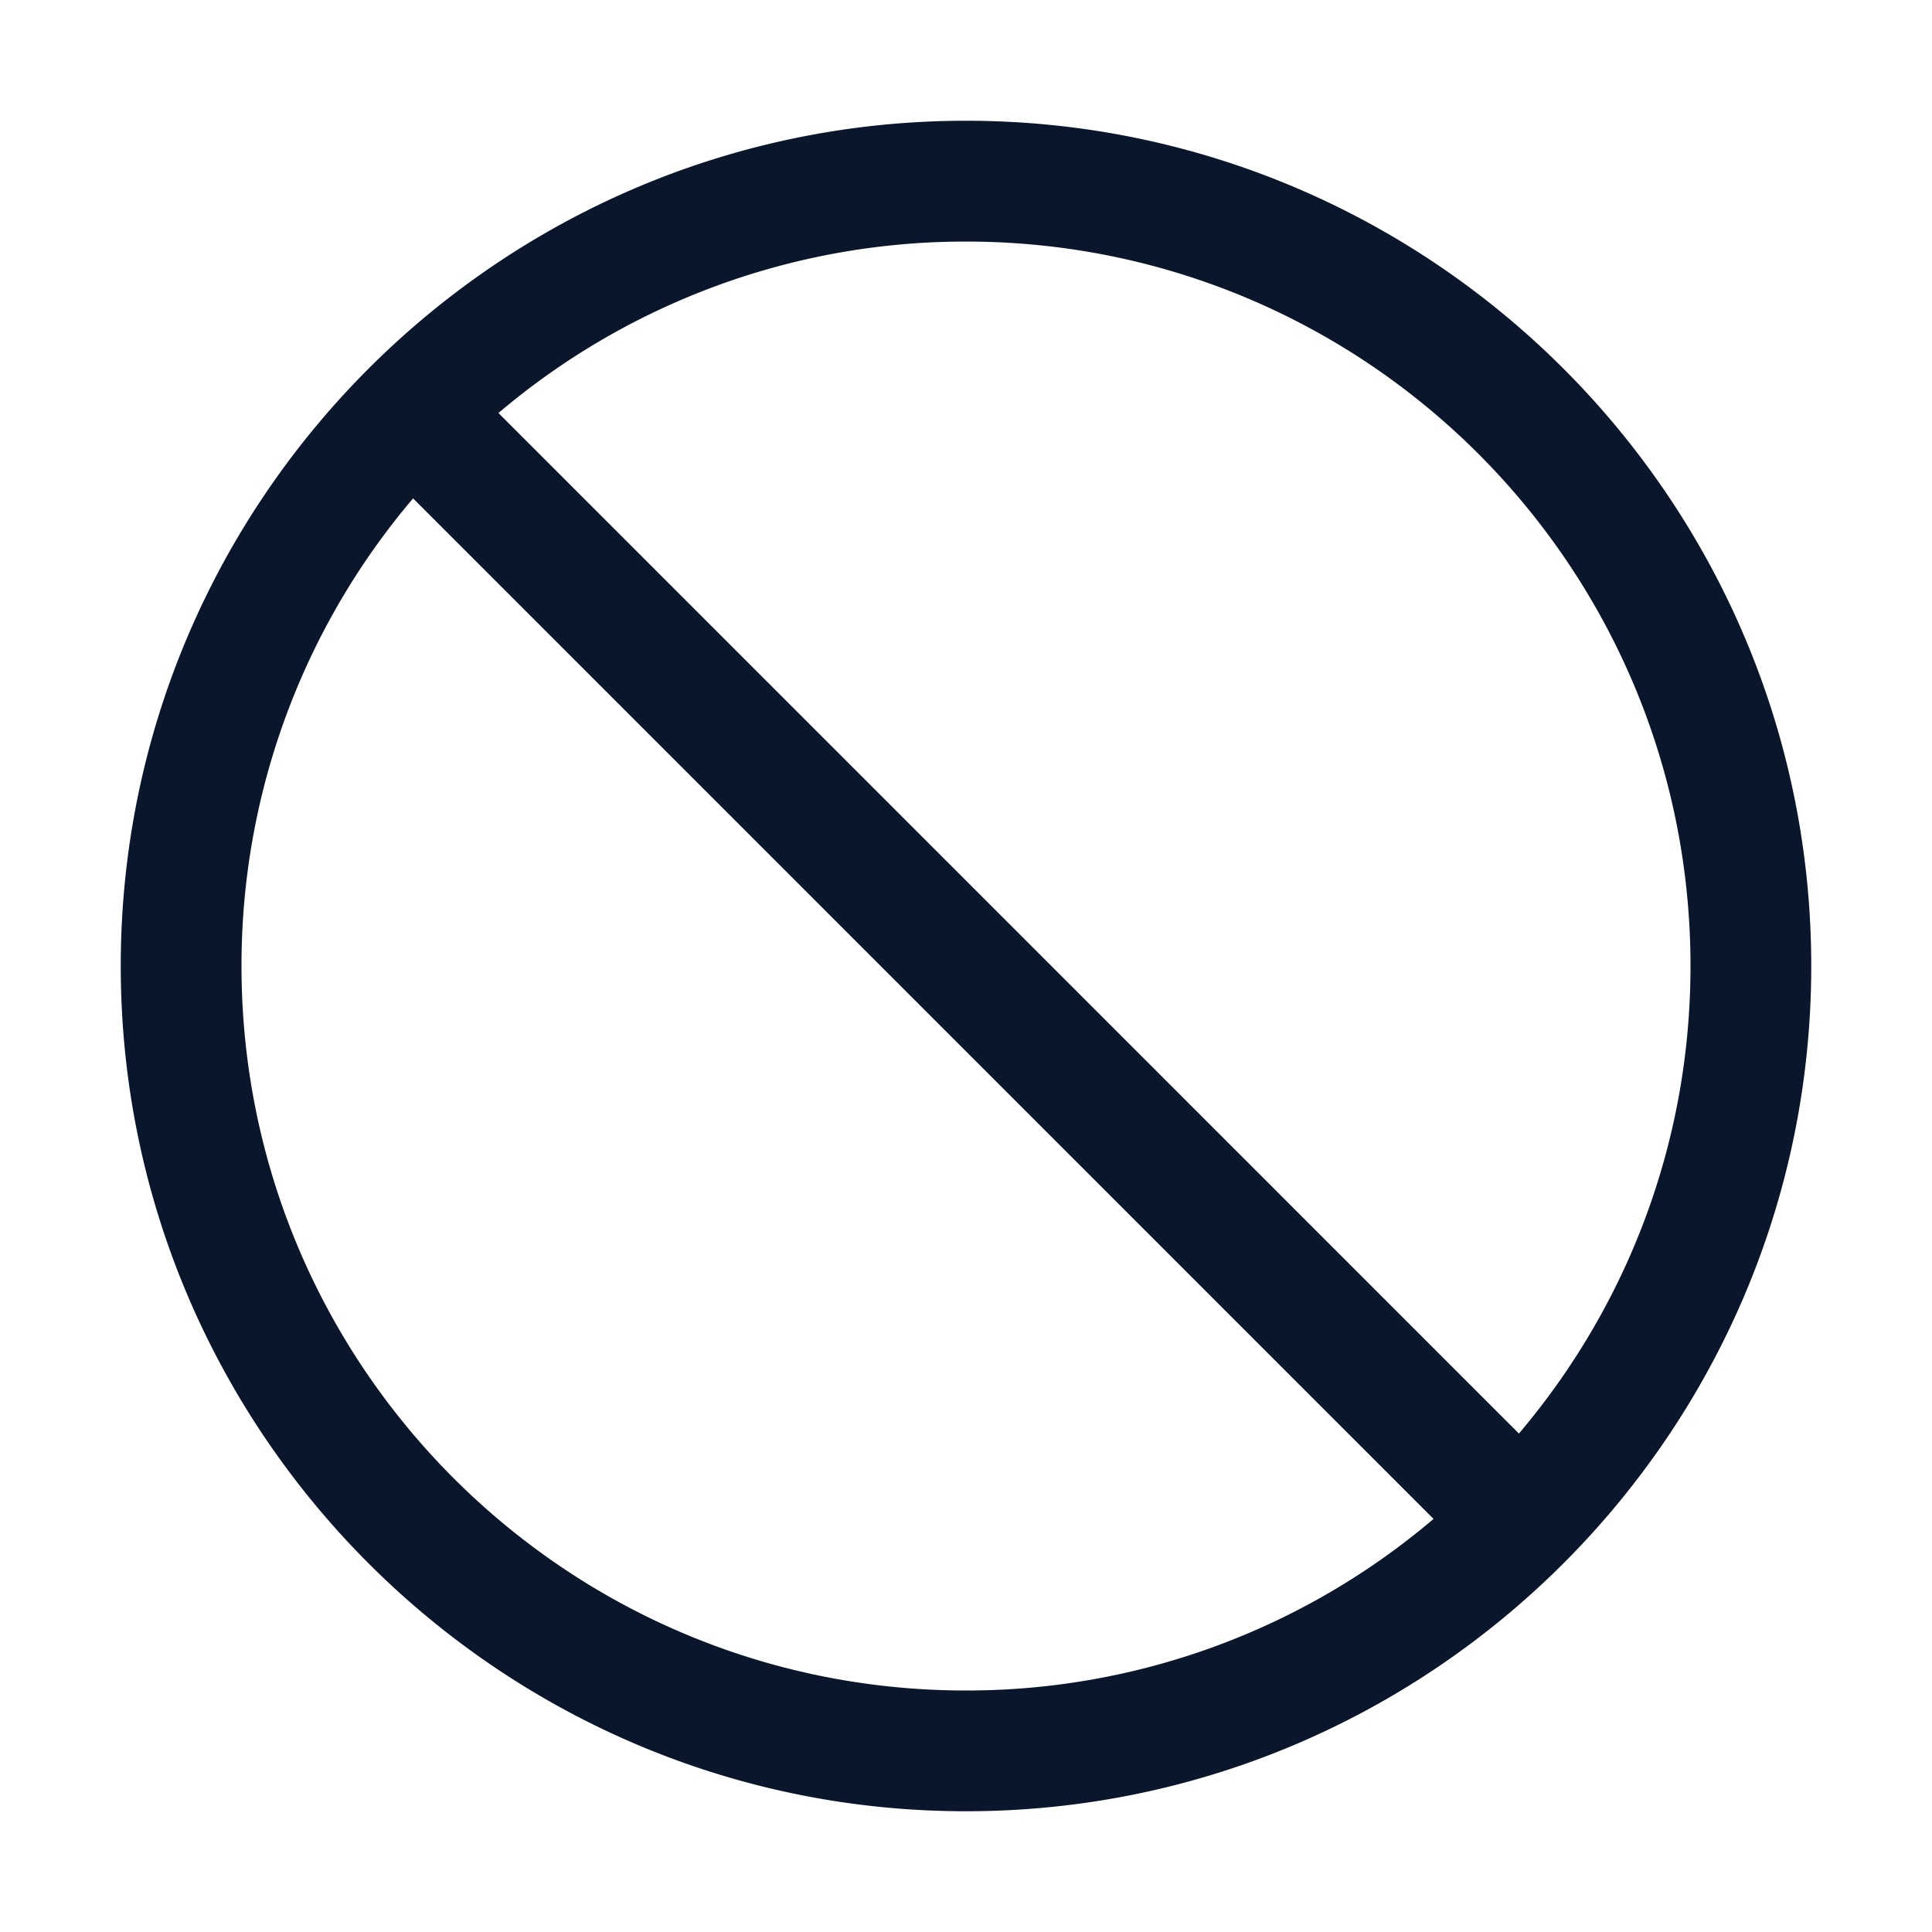 <?xml version="1.0" standalone="no"?><!DOCTYPE svg PUBLIC "-//W3C//DTD SVG 1.1//EN" "http://www.w3.org/Graphics/SVG/1.1/DTD/svg11.dtd"><svg t="1684288939410" class="icon" viewBox="0 0 1024 1024" version="1.1" xmlns="http://www.w3.org/2000/svg" p-id="3234" xmlns:xlink="http://www.w3.org/1999/xlink" width="200" height="200"><path d="M805.056 759.808L264.192 218.912A382.24 382.24 0 0 1 512 128.032c212.064 0 384 171.872 384 384 0 94.464-34.24 180.896-90.944 247.776M128 512a382.08 382.08 0 0 1 90.944-247.84l540.864 540.896A381.984 381.984 0 0 1 512 896C299.936 896 128 724.064 128 512M512 64C264.96 64 64 264.96 64 512s200.96 448 448 448 448-200.96 448-448S759.04 64 512 64" fill="#0A162C" p-id="3235"></path></svg>